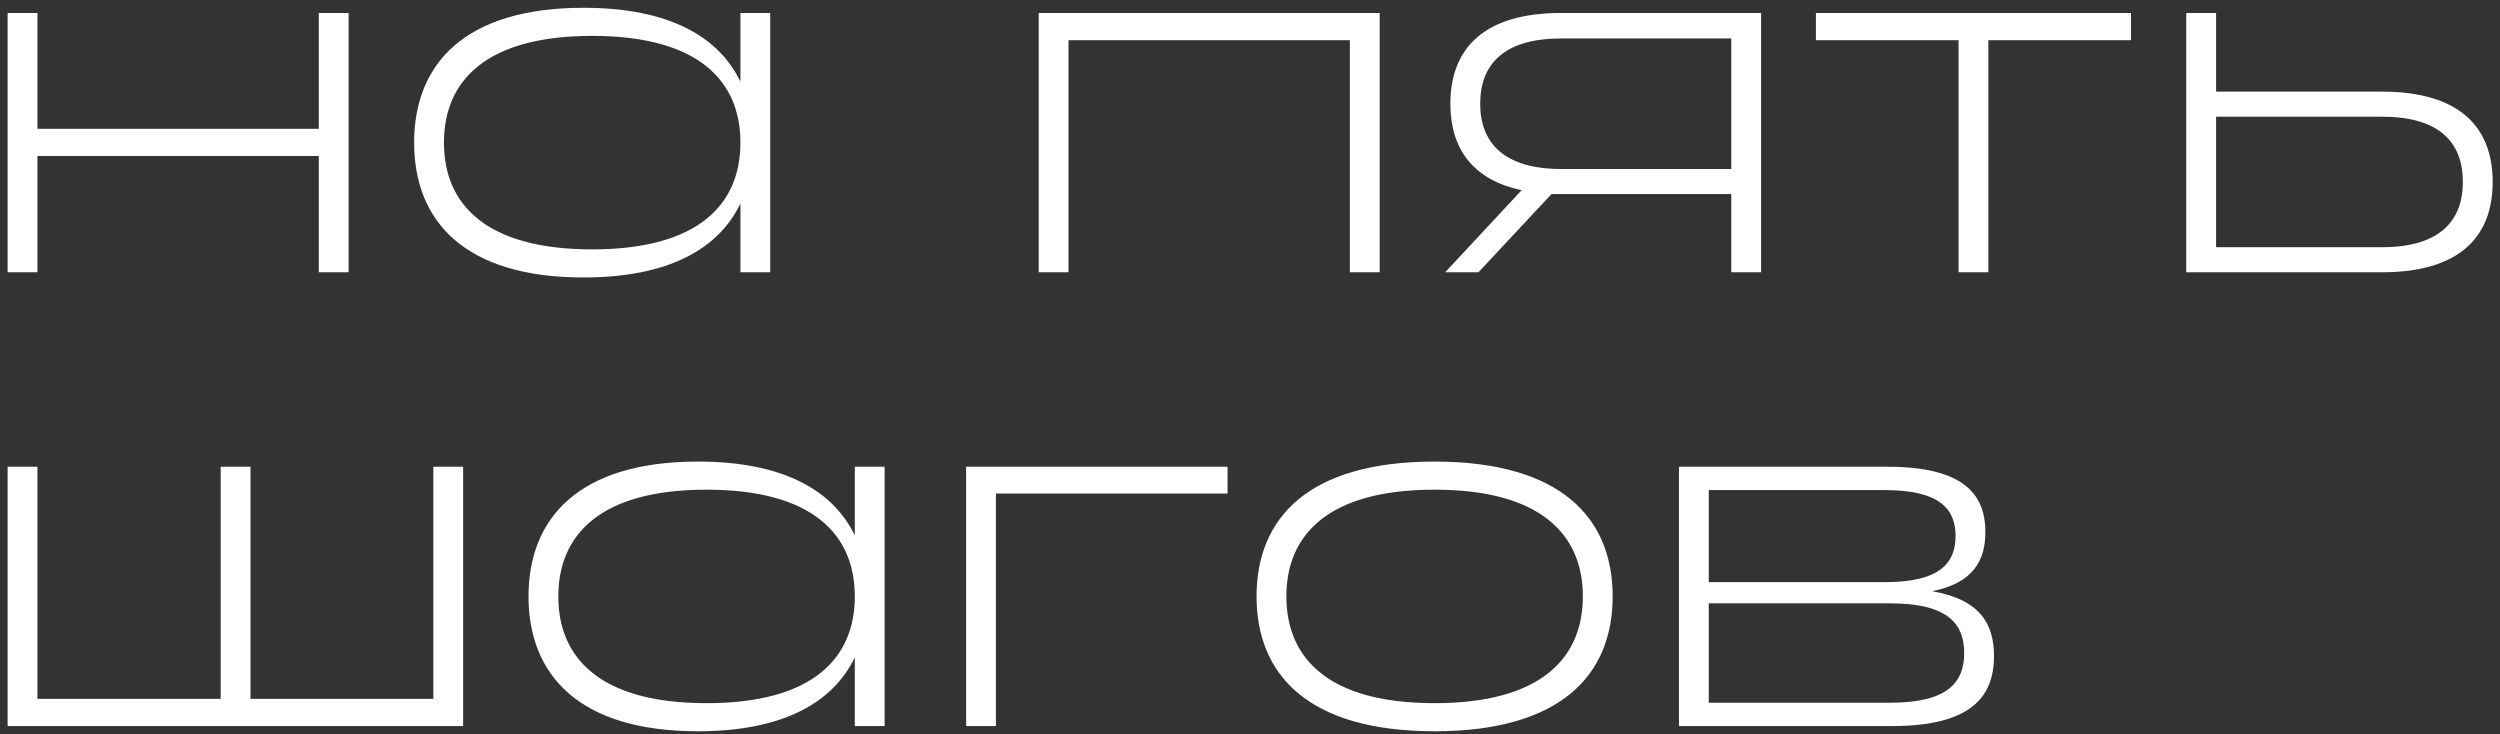 <?xml version="1.0" encoding="UTF-8"?> <svg xmlns="http://www.w3.org/2000/svg" width="303" height="89" viewBox="0 0 303 89" fill="none"><rect x="0" y="0" width="303" height="89" fill="#333333" stroke="none"/><path d="M4.538 15.61H38.638V1.572H42.252V33H38.638V18.91H4.538V33H0.924V1.572H4.538V15.61ZM70.725 0.943C81.097 0.943 87.121 4.453 89.74 9.9V1.572H93.354V33H89.74V24.672C87.121 30.119 81.097 33.629 70.725 33.629C56.268 33.629 50.192 26.767 50.192 17.286C50.192 7.805 56.268 0.943 70.725 0.943ZM71.773 30.224C84.711 30.224 89.74 24.724 89.74 17.286C89.74 9.848 84.711 4.348 71.773 4.348C58.835 4.348 53.806 9.848 53.806 17.286C53.806 24.724 58.835 30.224 71.773 30.224ZM125.89 33V1.572H167.218V33H163.604V4.872H129.504V33H125.89ZM189.194 1.572H213.446V33H209.832V23.519H189.194C188.827 23.519 188.408 23.519 188.042 23.519L179.189 33H175.156L184.428 23.048C178.456 21.791 175.785 17.967 175.785 12.572C175.785 5.867 179.87 1.572 189.194 1.572ZM189.194 20.481H209.832V4.662H189.194C182.385 4.662 179.399 7.7 179.399 12.572C179.399 17.391 182.385 20.481 189.194 20.481ZM237.376 4.872H220.09V1.572H258.275V4.872H240.99V33H237.376V4.872ZM268.589 11.105H288.703C298.027 11.105 302.113 15.348 302.113 22.052C302.113 28.757 298.027 33 288.703 33H264.975V1.572H268.589V11.105ZM268.589 29.962H288.703C295.565 29.962 298.498 26.872 298.498 22.052C298.498 17.181 295.565 14.143 288.703 14.143H268.589V29.962ZM30.362 84.7H52.519V56.572H56.133V88H0.924V56.572H4.538V84.7H26.747V56.572H30.362V84.7ZM84.588 55.943C94.959 55.943 100.983 59.453 103.602 64.9V56.572H107.216V88H103.602V79.671C100.983 85.119 94.959 88.629 84.588 88.629C70.131 88.629 64.055 81.767 64.055 72.286C64.055 62.805 70.131 55.943 84.588 55.943ZM85.635 85.224C98.573 85.224 103.602 79.724 103.602 72.286C103.602 64.848 98.573 59.348 85.635 59.348C72.697 59.348 67.669 64.848 67.669 72.286C67.669 79.724 72.697 85.224 85.635 85.224ZM117.092 88V56.572H148.782V59.819H120.706V88H117.092ZM173.874 55.943C189.222 55.943 195.455 62.805 195.455 72.286C195.455 81.767 189.222 88.629 173.874 88.629C158.527 88.629 152.293 81.767 152.293 72.286C152.293 62.805 158.527 55.943 173.874 55.943ZM173.874 85.224C186.812 85.224 191.841 79.724 191.841 72.286C191.841 64.848 186.812 59.348 173.874 59.348C160.936 59.348 155.908 64.848 155.908 72.286C155.908 79.724 160.936 85.224 173.874 85.224ZM234.184 71.657C239.946 72.653 241.675 75.586 241.675 79.514C241.675 84.438 238.898 88 229.313 88H203.489V56.572H228.789C238.008 56.572 240.627 59.924 240.627 64.481C240.627 67.991 239.108 70.662 234.184 71.657ZM228.475 59.4H207.103V70.557H228.475C235.232 70.557 237.013 68.148 237.013 64.953C237.013 61.81 235.232 59.4 228.475 59.4ZM207.103 85.171H229.103C236.175 85.171 238.06 82.605 238.06 79.148C238.06 75.691 236.175 73.124 229.103 73.124H207.103V85.171Z" fill="white"></path></svg> 